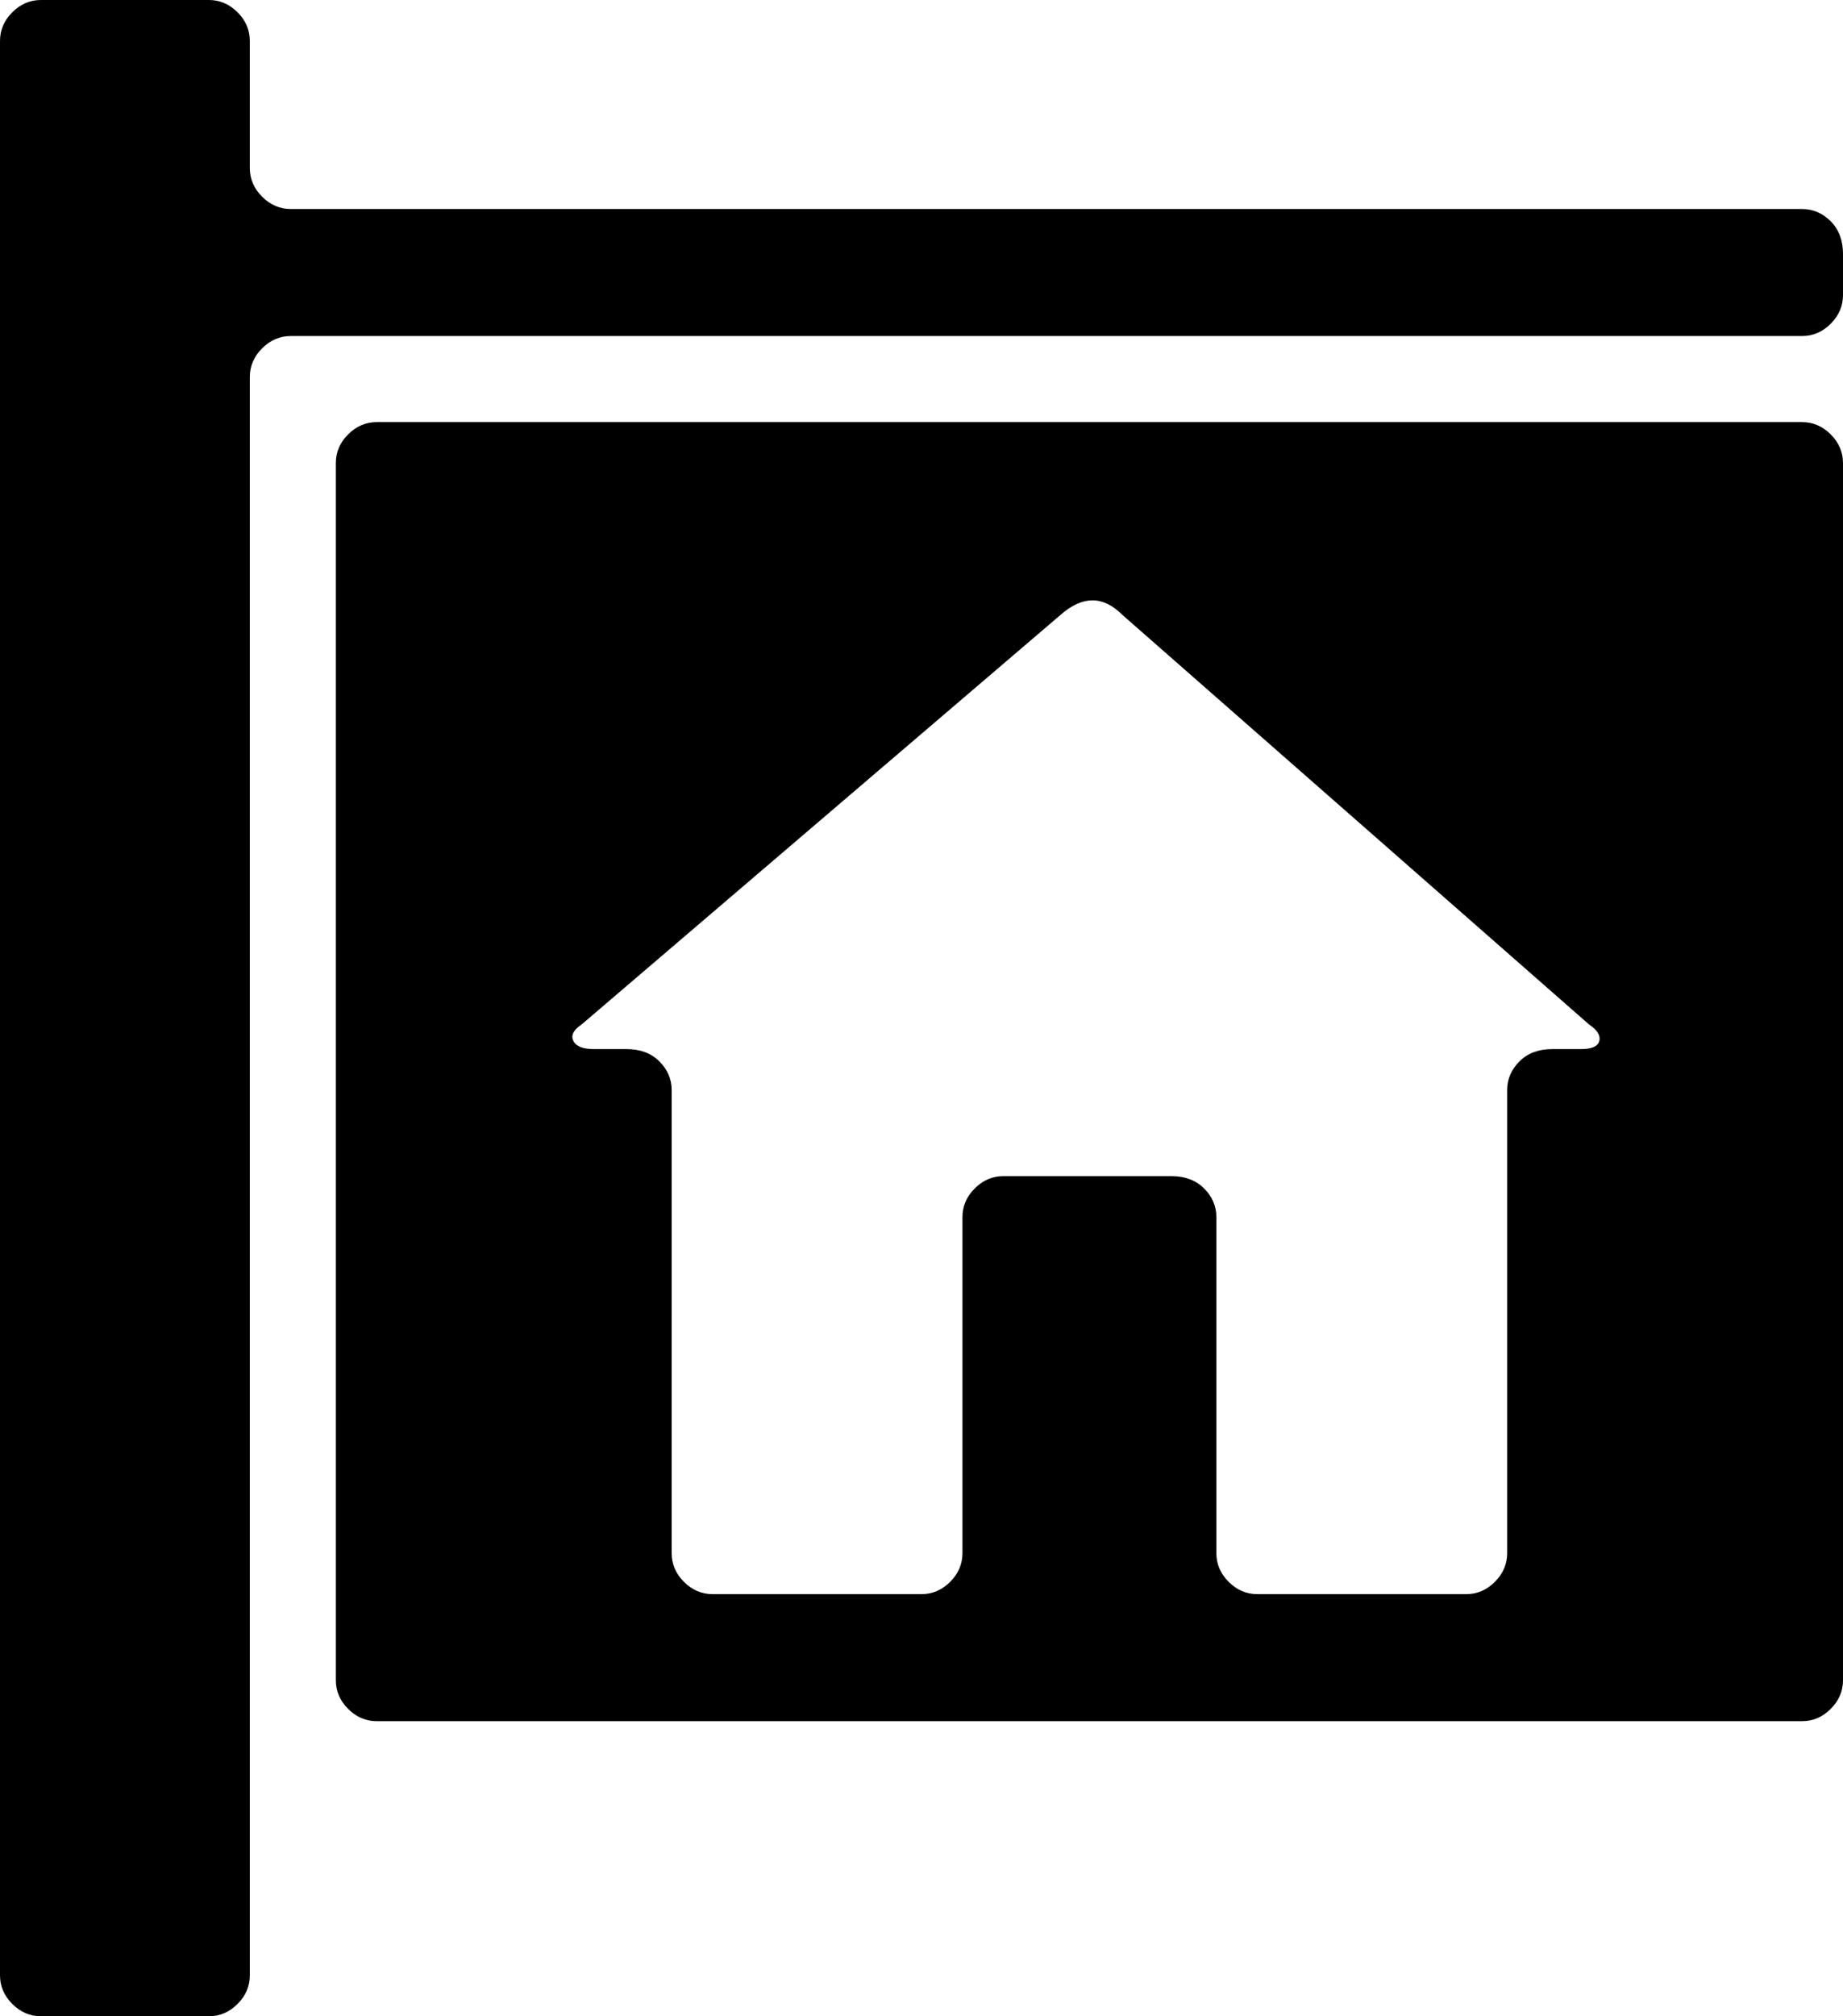 <?xml version="1.0" encoding="utf-8"?>
<!-- Generator: Adobe Illustrator 16.0.4, SVG Export Plug-In . SVG Version: 6.00 Build 0)  -->
<!DOCTYPE svg PUBLIC "-//W3C//DTD SVG 1.1//EN" "http://www.w3.org/Graphics/SVG/1.1/DTD/svg11.dtd">
<svg version="1.1" id="Capa_1" xmlns="http://www.w3.org/2000/svg" xmlns:xlink="http://www.w3.org/1999/xlink" x="0px" y="0px"
	 width="450px" height="492px" viewBox="0 0 450 492" enable-background="new 0 0 450 492" xml:space="preserve">
<g>
	<path d="M440,103H92c-2.667,0-5,1-7,3s-3,4.333-3,7v297c0,2.667,1,5,3,7s4.333,3,7,3h348c2.667,0,5-1,7-3s3-4.333,3-7V113
		c0-2.667-1-5-3-7S442.667,103,440,103z M390.5,254c-0.333,1.333-1.833,2-4.5,2h-7c-3.333,0-6,1-8,3s-3,4.333-3,7v113
		c0,2.667-1,5-3,7s-4.333,3-7,3h-51c-2.667,0-5-1-7-3s-3-4.333-3-7v-82c0-2.667-1-5-3-7s-4.667-3-8-3h-41c-2.667,0-5,1-7,3
		s-3,4.333-3,7v82c0,2.667-1,5-3,7s-4.333,3-7,3h-51c-2.667,0-5-1-7-3s-3-4.333-3-7V266c0-2.667-1-5-3-7s-4.667-3-8-3h-8
		c-2.667,0-4.333-0.667-5-2s0-2.667,2-4l117-100c5.333-4.667,10.333-4.667,15,0l114,100C390,251.334,390.833,252.667,390.5,254z"/>
	<path d="M447,54c-2-2-4.333-3-7-3H71c-2.667,0-5-1-7-3s-3-4.333-3-7V10c0-2.667-1-5-3-7s-4.333-3-7-3H10C7.333,0,5,1,3,3
		s-3,4.333-3,7v472c0,2.667,1,5,3,7s4.333,3,7,3h41c2.667,0,5-1,7-3s3-4.333,3-7V92c0-2.667,1-5,3-7s4.333-3,7-3h369
		c2.667,0,5-1,7-3s3-4.333,3-7V62C450,58.667,449,56,447,54z"/>
</g>
</svg>
